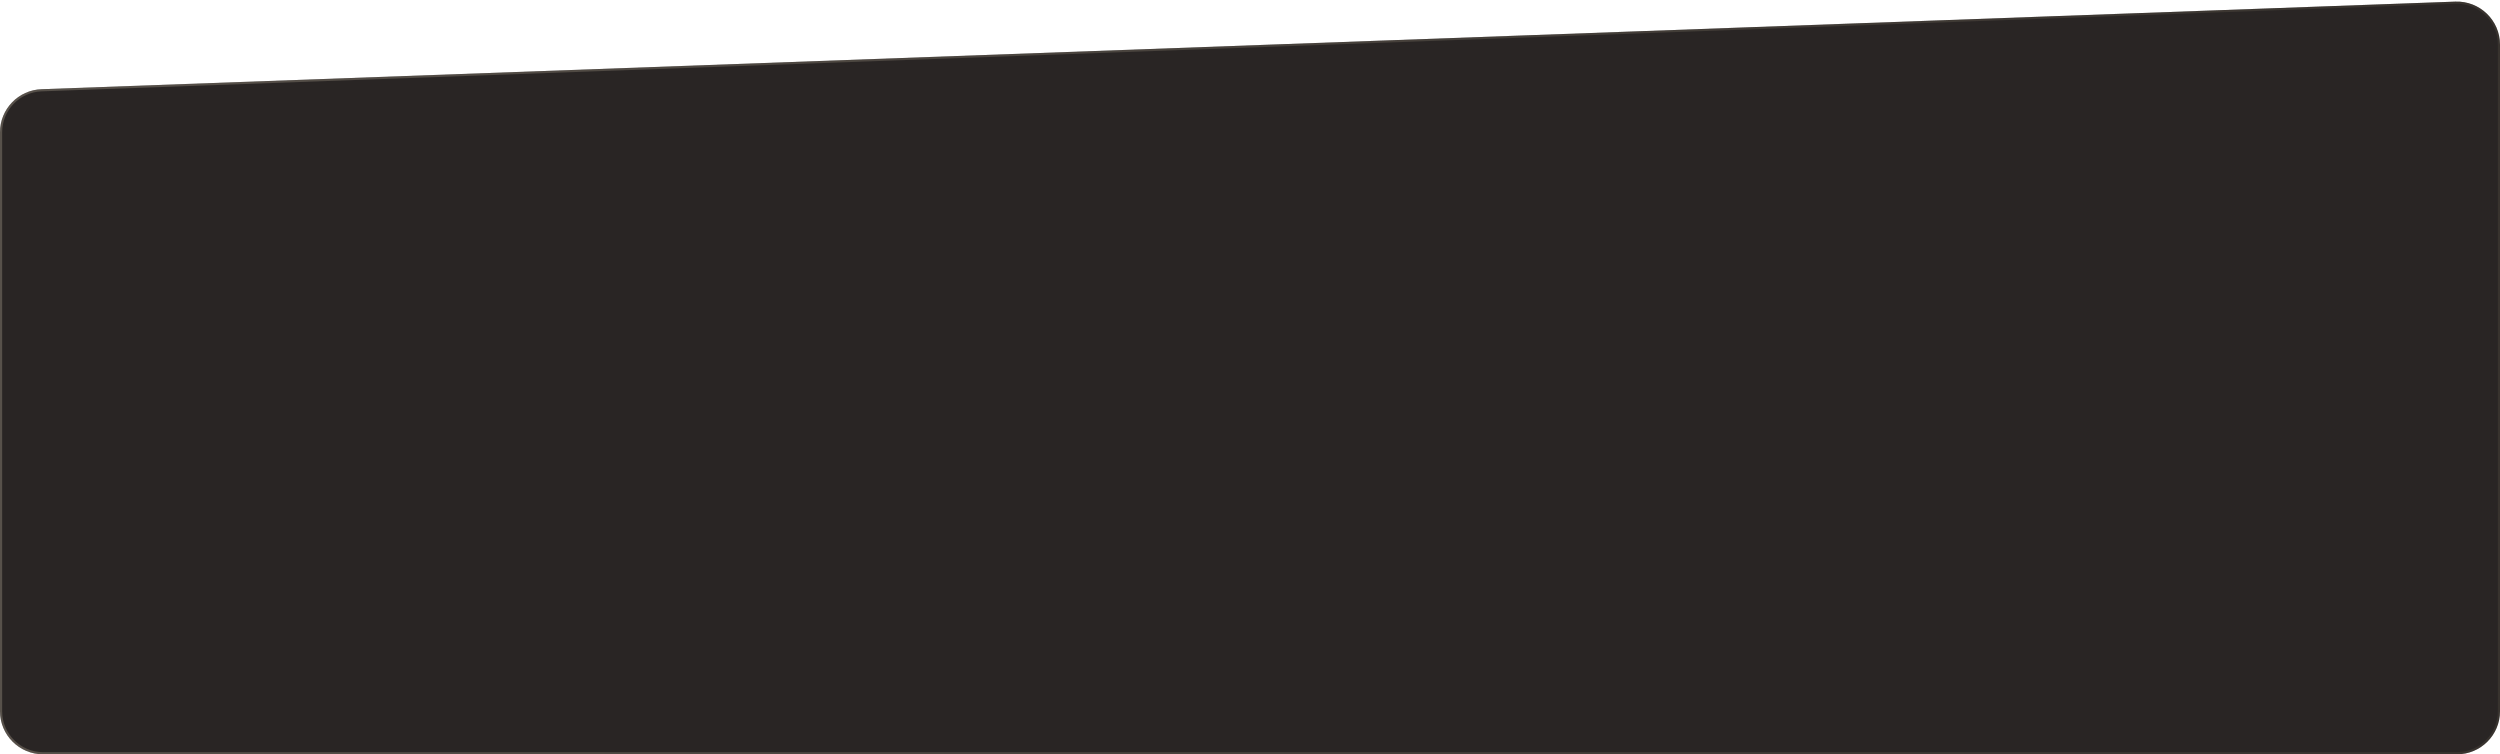 <?xml version="1.0" encoding="UTF-8"?> <svg xmlns="http://www.w3.org/2000/svg" width="1160" height="350" viewBox="0 0 1160 350" fill="none"><path d="M0 61.379C0 50.615 8.518 41.782 19.275 41.392L1139.27 0.752C1150.6 0.341 1160 9.409 1160 20.739V330C1160 341.046 1151.05 350 1140 350H20C8.954 350 0 341.046 0 330V61.379Z" fill="#292524"></path><path d="M19.293 41.892L1139.29 1.252C1150.33 0.851 1159.5 9.692 1159.5 20.739V330C1159.5 340.77 1150.77 349.5 1140 349.5H20C9.23 349.5 0.5 340.77 0.5 330V61.379C0.5 50.885 8.805 42.272 19.293 41.892Z" stroke="url(#paint0_linear_175_207)" stroke-opacity="0.3"></path><defs><linearGradient id="paint0_linear_175_207" x1="0" y1="198.105" x2="1160" y2="198.105" gradientUnits="userSpaceOnUse"><stop stop-color="#C1B6A2"></stop><stop offset="1" stop-color="#5B5447"></stop></linearGradient></defs></svg> 